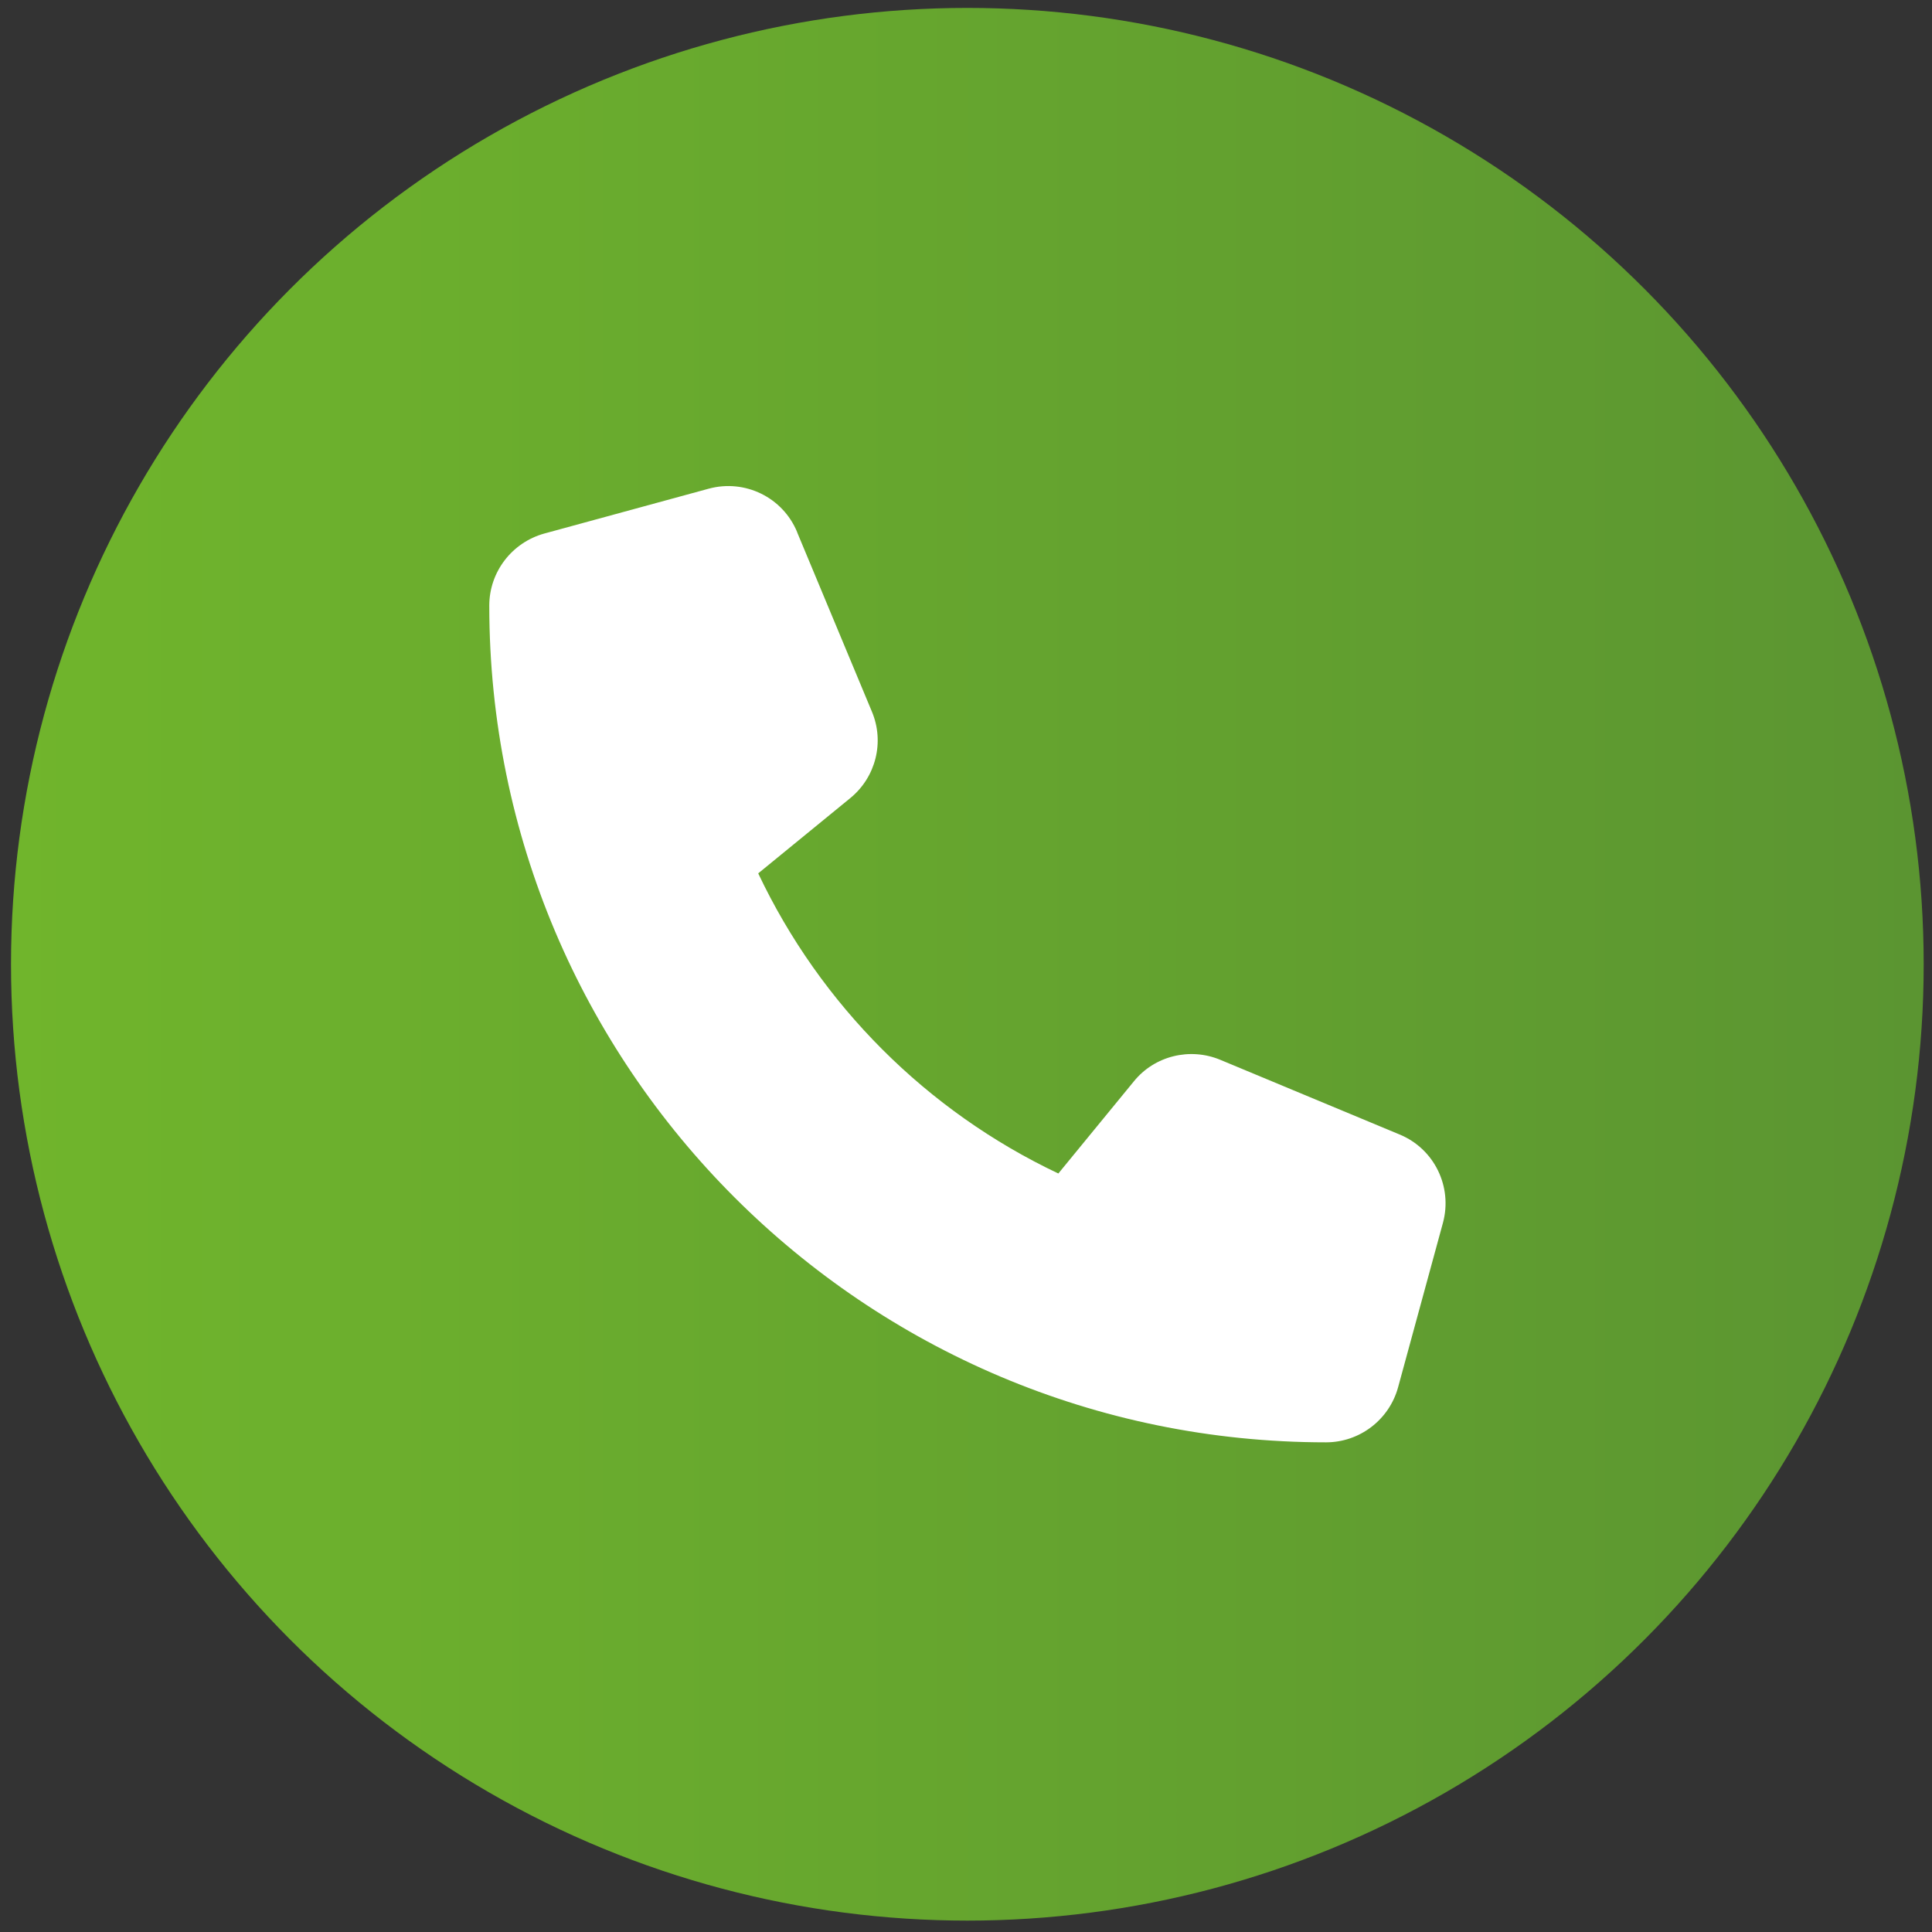 <?xml version="1.0" encoding="utf-8"?>
<!-- Generator: Adobe Illustrator 25.0.0, SVG Export Plug-In . SVG Version: 6.00 Build 0)  -->
<svg version="1.1" id="Warstwa_1" xmlns="http://www.w3.org/2000/svg" xmlns:xlink="http://www.w3.org/1999/xlink" x="0px" y="0px"
	 viewBox="0 0 200 200" style="enable-background:new 0 0 200 200;" xml:space="preserve">
<rect x="0" y="0" width="200" height="200" fill="#333333" stroke="none"/>
<style type="text/css">
	.st0{fill:url(#SVGID_1_);}
	.st1{fill:#FFFFFF;}
</style>
<g>
	<linearGradient id="SVGID_1_" gradientUnits="userSpaceOnUse" x1="1.14" y1="99.82" x2="199.14" y2="99.82">
		<stop  offset="0" style="stop-color:#70B52C"/>
		<stop  offset="1" style="stop-color:#5B9531"/>
	</linearGradient>
	<circle class="st0" cx="100.14" cy="99.82" r="99"/>
	<path class="st1" d="M82.52,55.08c-1.49-3.6-5.41-5.51-9.16-4.49l-17.01,4.64c-3.36,0.93-5.7,3.98-5.7,7.46
		c0,47.84,38.79,86.62,86.62,86.62c3.48,0,6.54-2.34,7.46-5.7l4.64-17.01c1.02-3.75-0.89-7.68-4.49-9.16l-18.56-7.73
		c-3.15-1.31-6.81-0.41-8.95,2.24l-7.81,9.53c-13.61-6.44-24.63-17.46-31.07-31.07l9.53-7.79c2.65-2.17,3.56-5.8,2.24-8.95
		L82.52,55.1V55.08z"/>
</g>
</svg>
